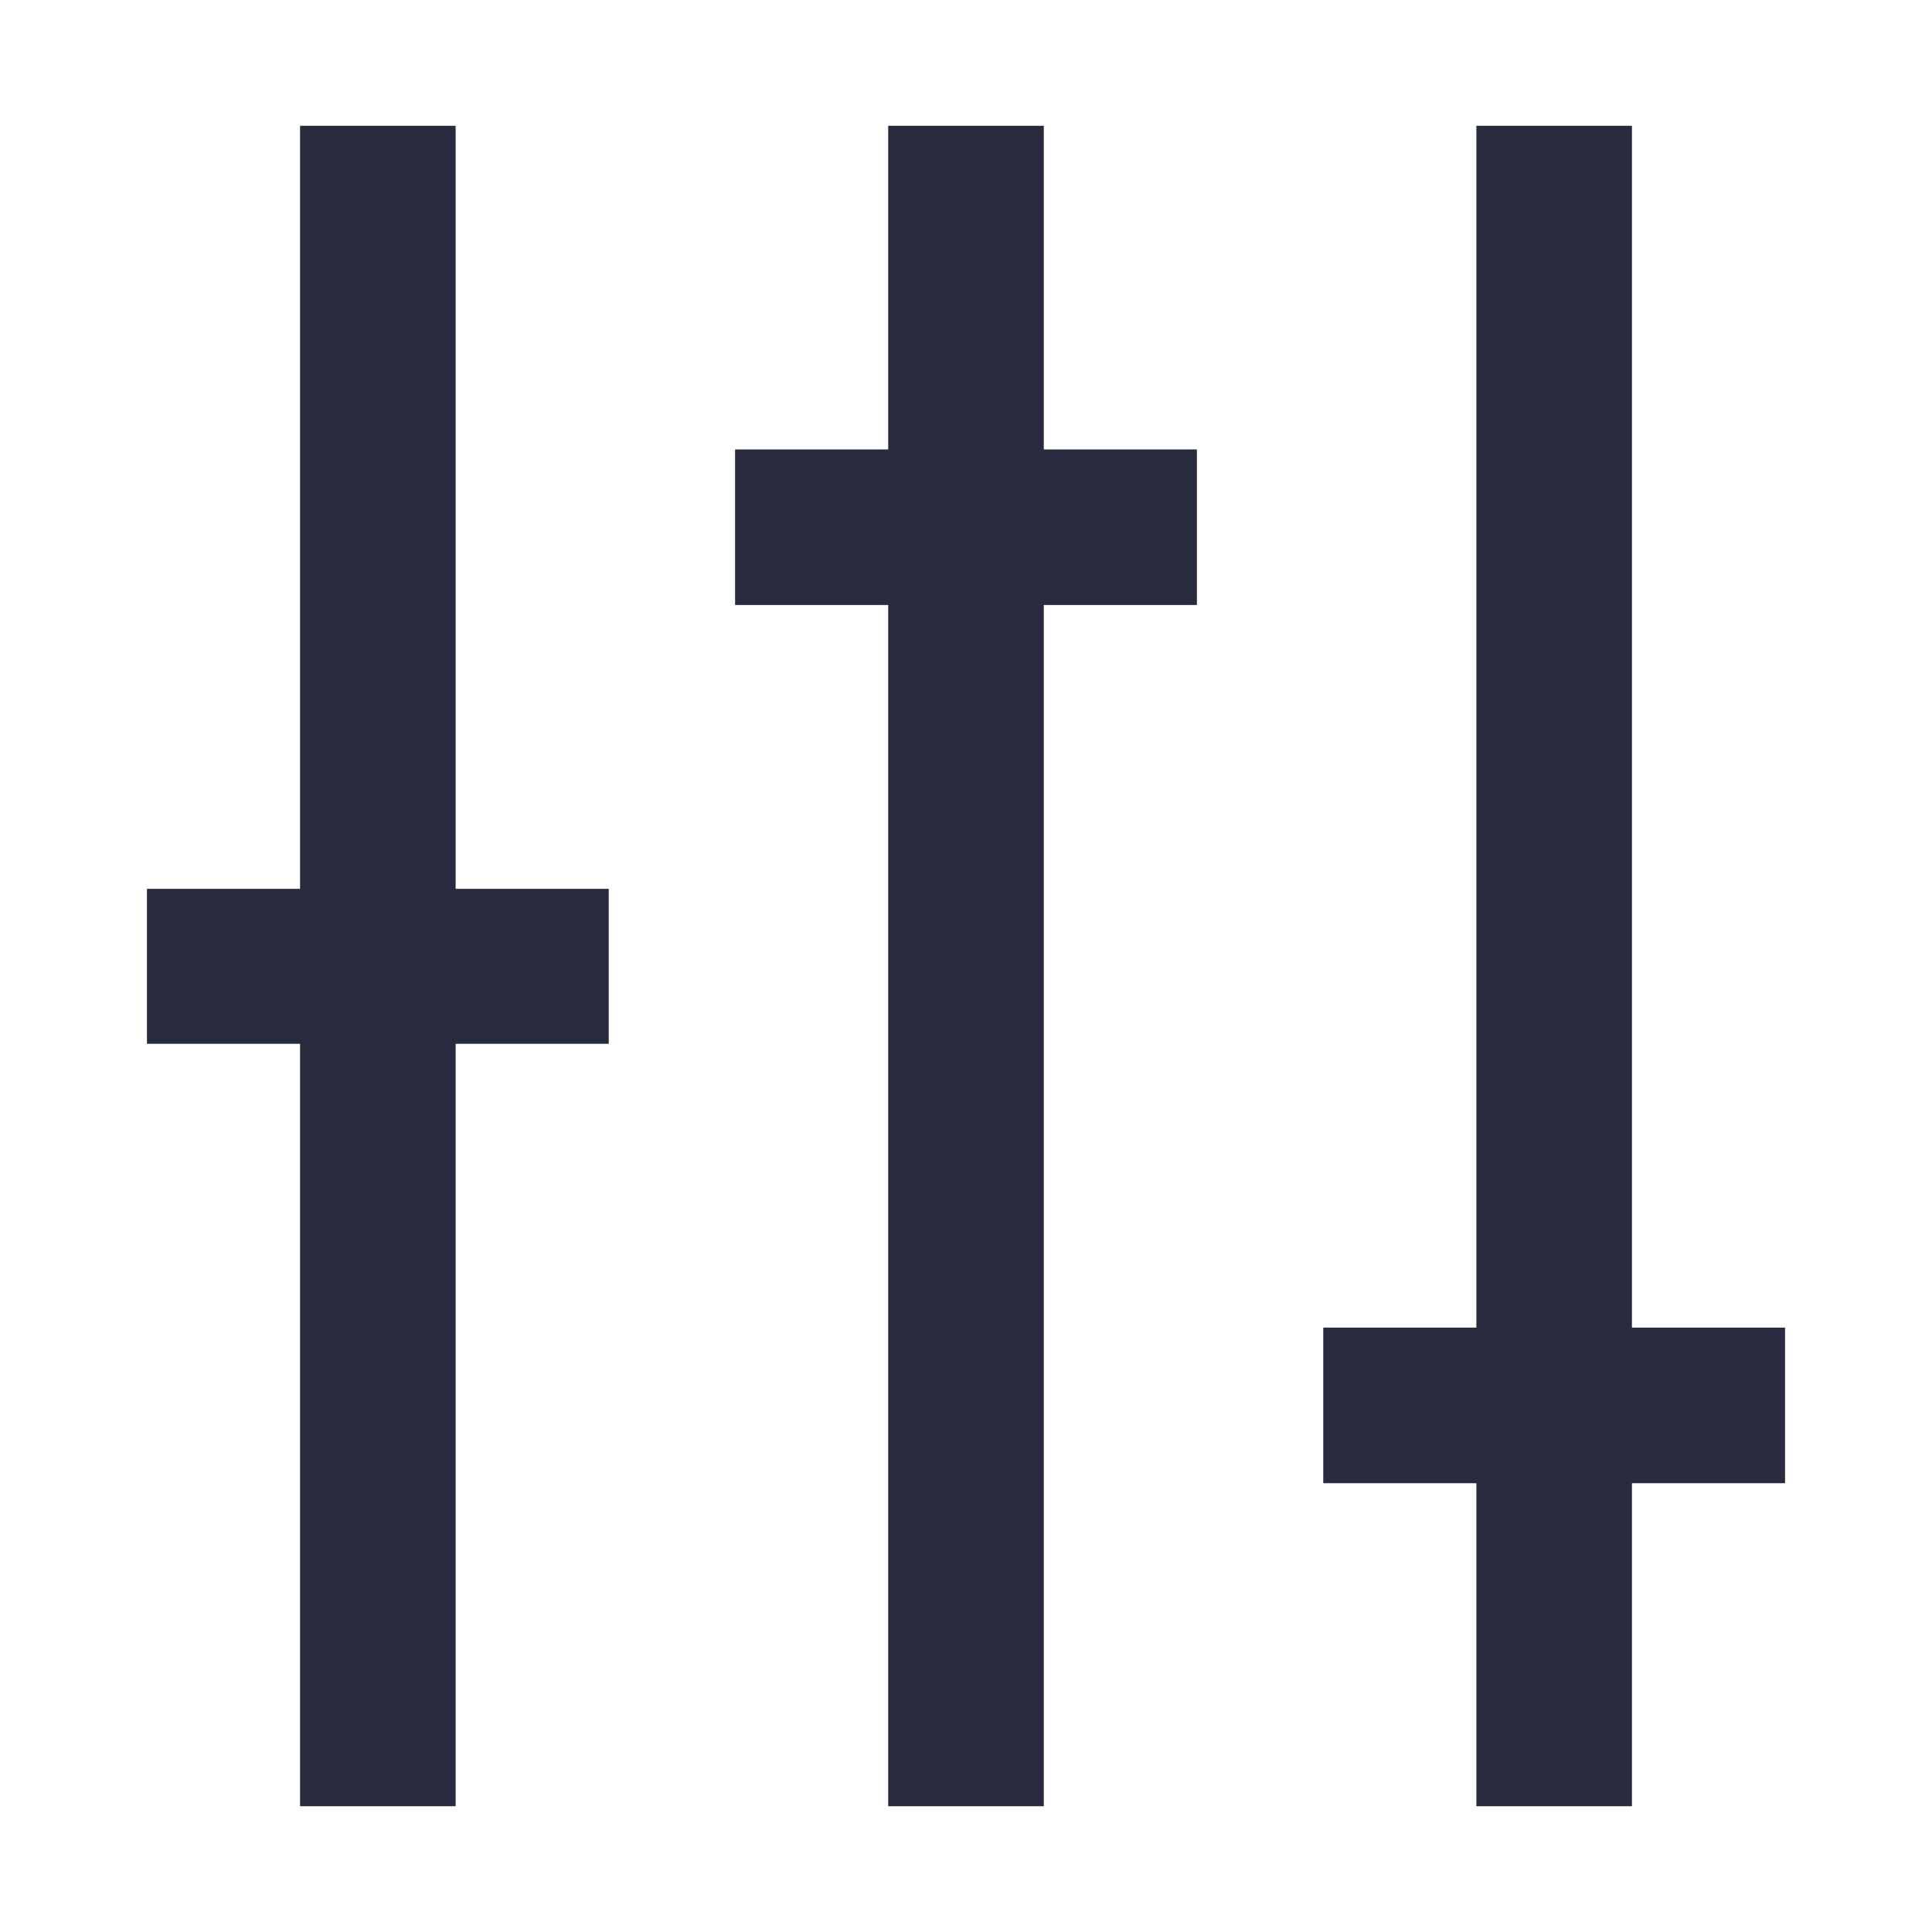<svg id="Layer_1" data-name="Layer 1" xmlns="http://www.w3.org/2000/svg" width="48" height="48" viewBox="0 0 48 48"><defs><style>.cls-1{fill:#282b3e;}</style></defs><title>icon-solutions</title><polygon class="cls-1" points="11.32 3.125 7.455 3.125 7.455 22.083 3.651 22.083 3.651 25.933 7.455 25.933 7.455 44.875 11.32 44.875 11.32 25.933 15.124 25.933 15.124 22.083 11.32 22.083 11.32 3.125"/><polygon class="cls-1" points="25.933 3.125 22.067 3.125 22.067 11.166 18.263 11.166 18.263 15.031 22.067 15.031 22.067 44.875 25.933 44.875 25.933 15.031 29.737 15.031 29.737 11.166 25.933 11.166 25.933 3.125"/><polygon class="cls-1" points="44.349 32.984 40.545 32.984 40.545 3.125 36.68 3.125 36.68 32.984 32.876 32.984 32.876 36.85 36.68 36.85 36.68 44.875 40.545 44.875 40.545 36.85 44.349 36.85 44.349 32.984"/></svg>